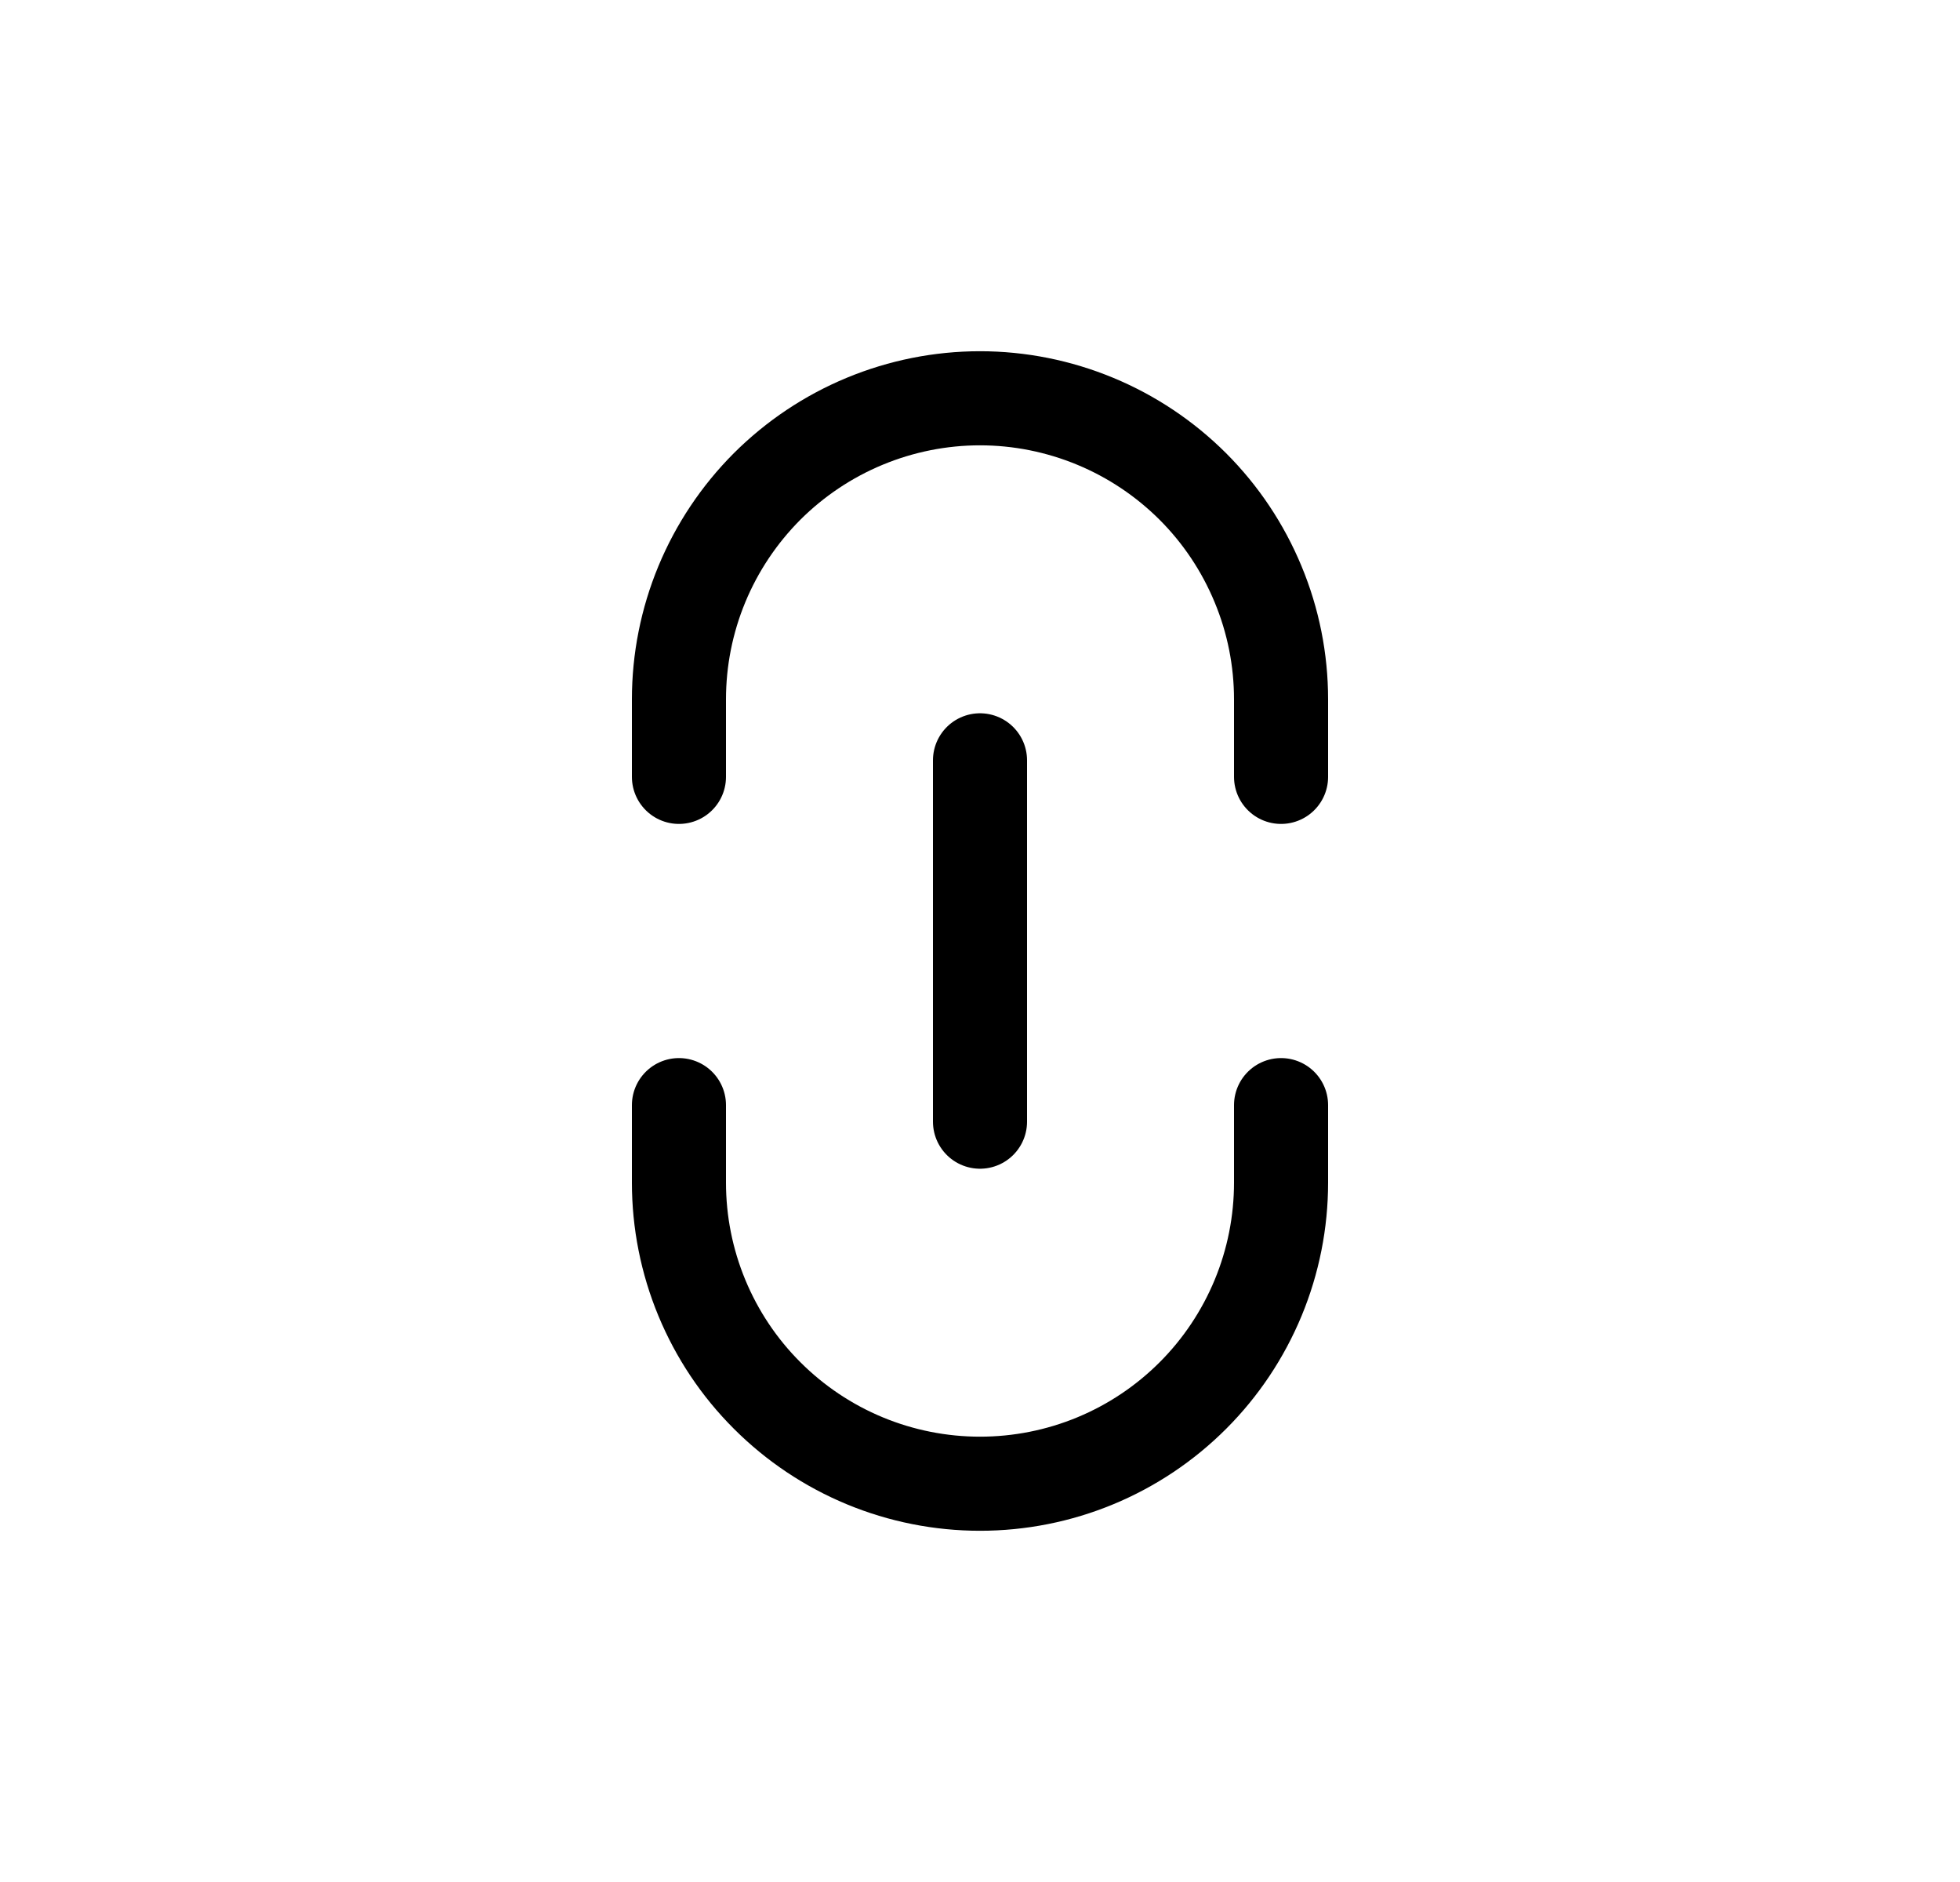 <svg width="25" height="24" viewBox="0 0 25 24" fill="none" xmlns="http://www.w3.org/2000/svg">
<path d="M16.34 9.907L16.34 8.919C16.34 8.415 16.241 7.916 16.047 7.45C15.854 6.984 15.572 6.561 15.215 6.204C14.858 5.848 14.435 5.565 13.969 5.372C13.503 5.179 13.004 5.079 12.5 5.079C11.995 5.079 11.496 5.179 11.03 5.372C10.564 5.565 10.141 5.848 9.784 6.204C9.428 6.561 9.145 6.984 8.952 7.45C8.759 7.916 8.66 8.415 8.66 8.919L8.66 9.907" stroke="black" stroke-width="1.2" stroke-linecap="round"/>
<path d="M8.66 14.093L8.66 15.081C8.66 15.585 8.759 16.084 8.952 16.55C9.145 17.016 9.428 17.44 9.785 17.796C10.142 18.153 10.565 18.436 11.031 18.629C11.497 18.822 11.996 18.921 12.5 18.921C13.005 18.921 13.504 18.822 13.97 18.629C14.436 18.436 14.859 18.153 15.216 17.796C15.572 17.44 15.855 17.016 16.048 16.55C16.241 16.084 16.34 15.585 16.34 15.081L16.34 14.093" stroke="black" stroke-width="1.2" stroke-linecap="round"/>
<path d="M12.5 9.696L12.5 14.304" stroke="black" stroke-width="1.2" stroke-linecap="round"/>
</svg>
